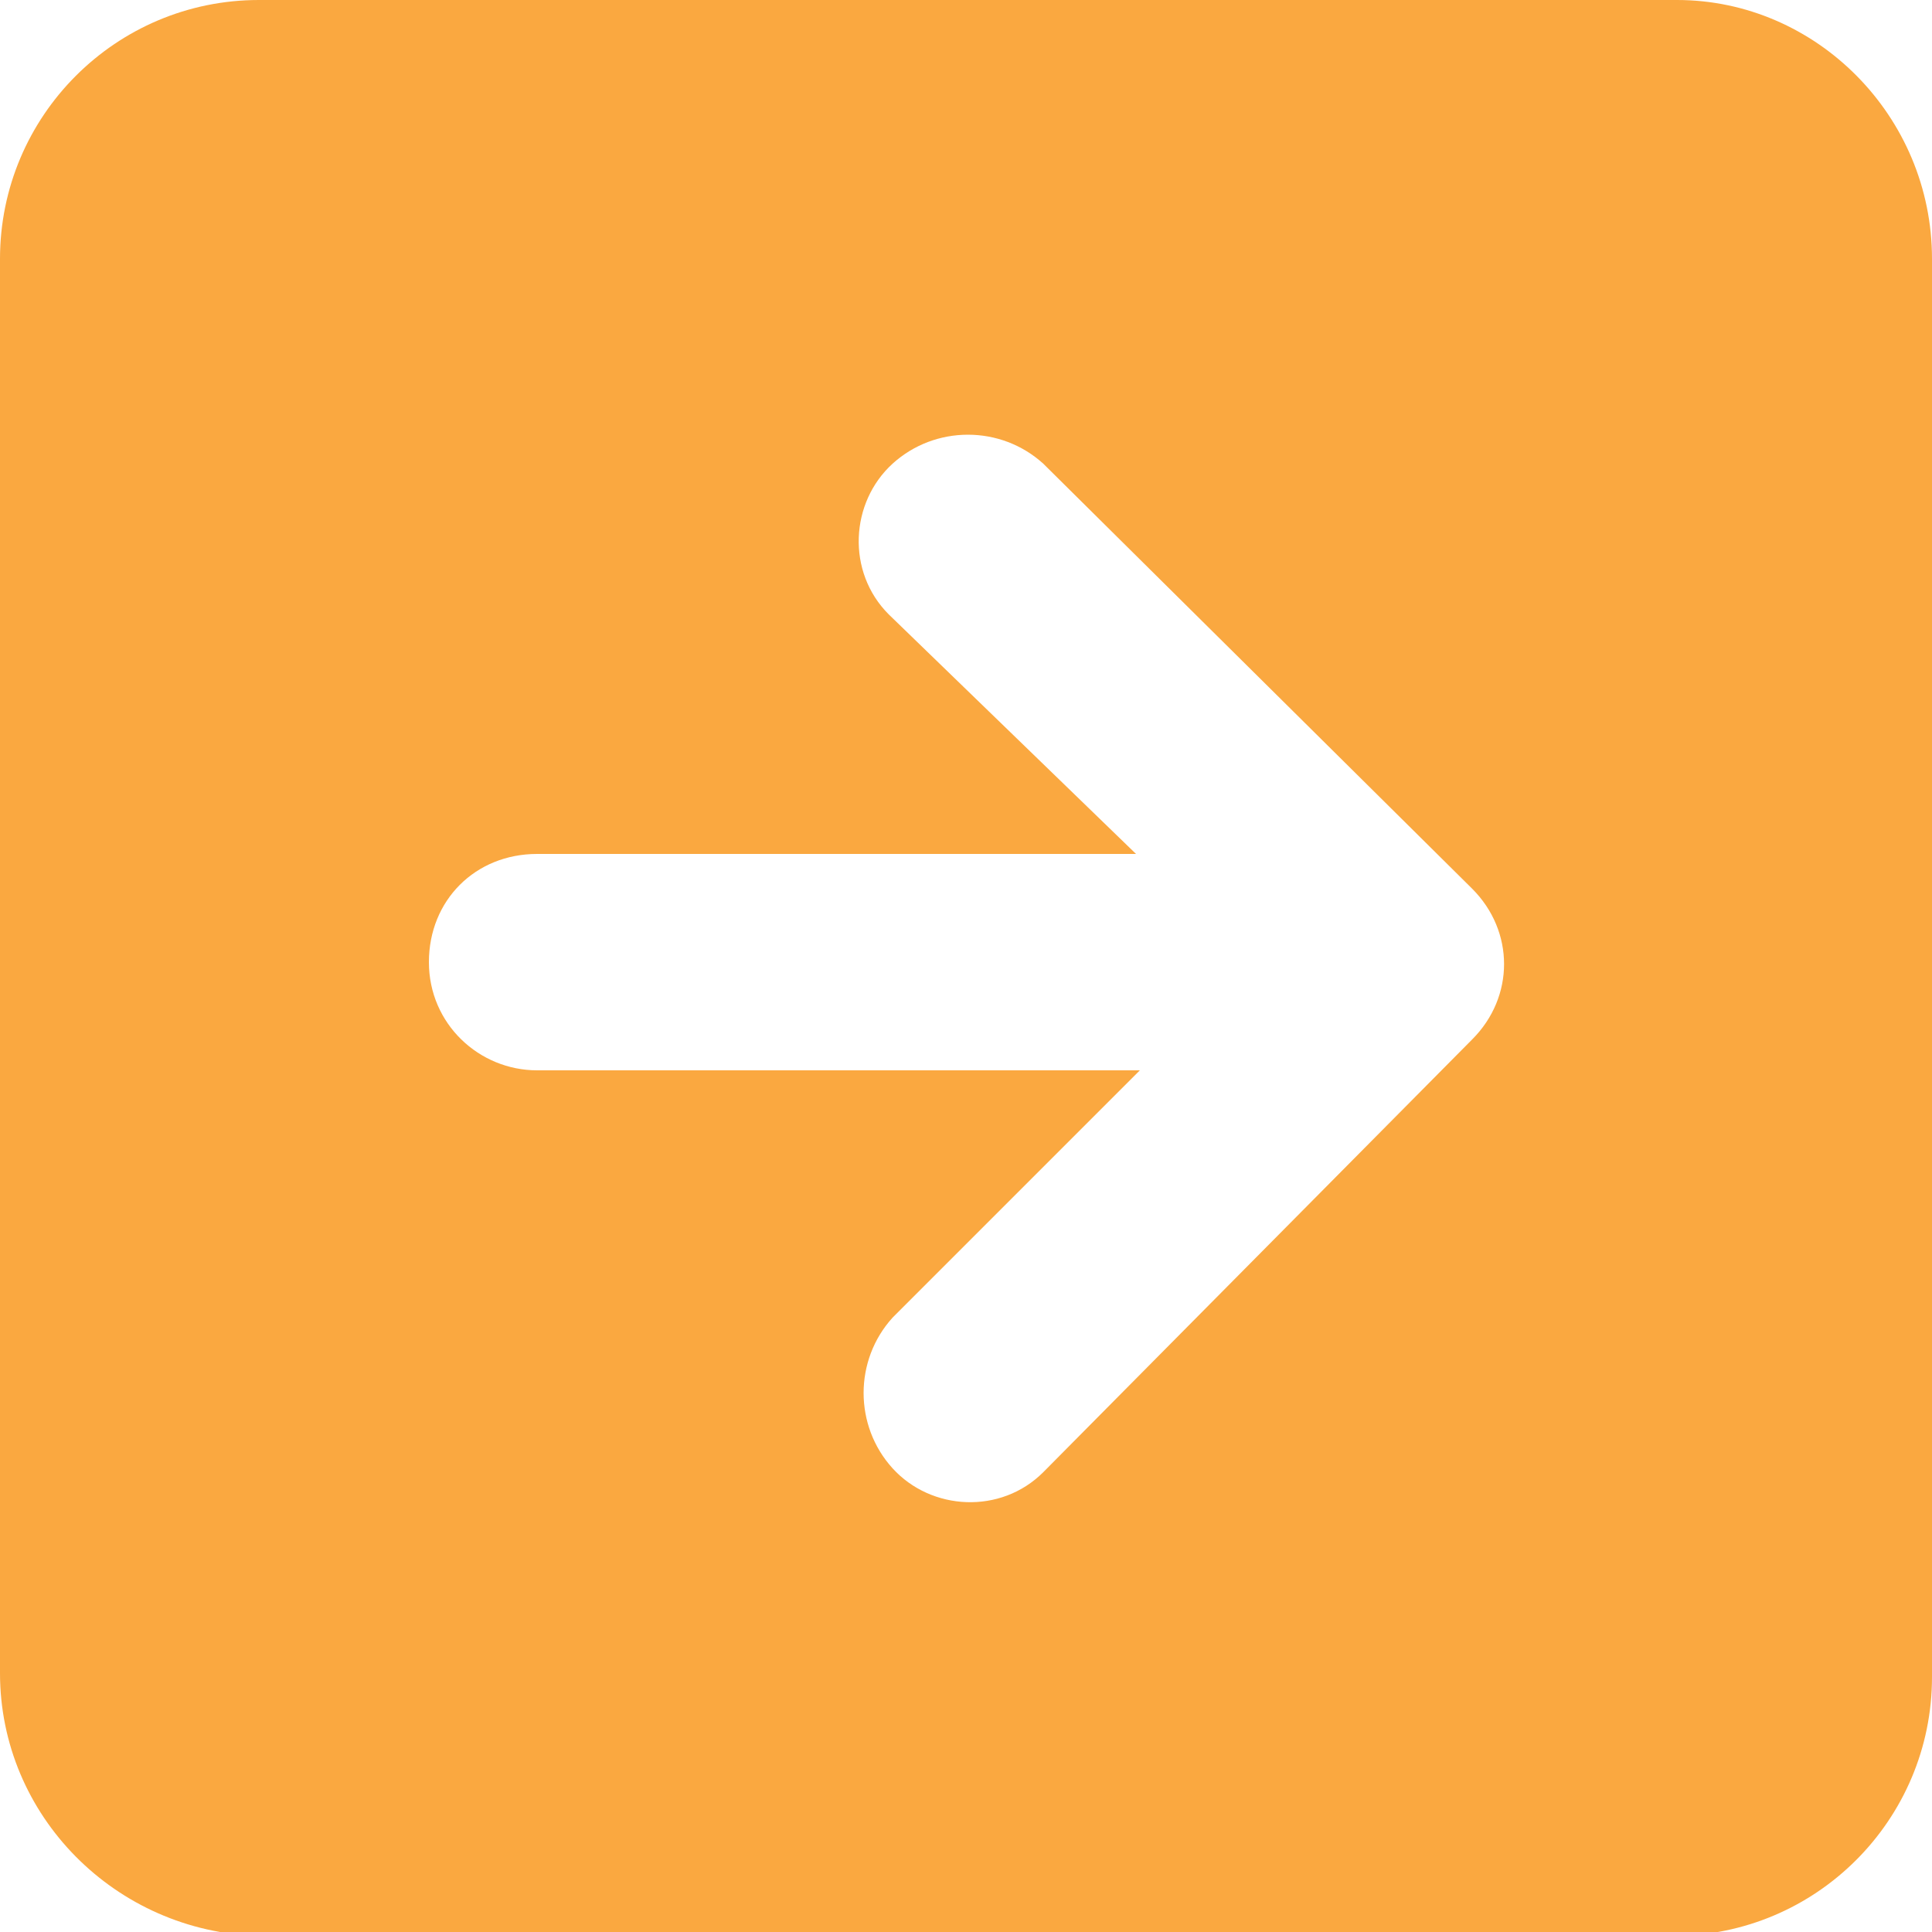<?xml version="1.0" encoding="utf-8"?>
<!-- Generator: Adobe Illustrator 28.0.0, SVG Export Plug-In . SVG Version: 6.00 Build 0)  -->
<svg version="1.1" id="Calque_1" xmlns="http://www.w3.org/2000/svg" xmlns:xlink="http://www.w3.org/1999/xlink" x="0px" y="0px"
	 viewBox="0 0 50 50" style="enable-background:new 0 0 50 50;" xml:space="preserve">
<style type="text/css">
	.st0{fill-rule:evenodd;clip-rule:evenodd;fill:#FAA840;}
</style>
<path class="st0" d="M50,6.7v36.7c0,3.7-3,6.7-6.7,6.7H6.7C3,50,0,47,0,43.3V6.7C0,3,3,0,6.7,0l0,0h36.7C47,0,50,3,50,6.7z M38.1,23
	c1.1,1.1,1.1,2.8,0,3.9L27,38.1c-1.1,1.1-2.9,1-3.9-0.1c-1-1.1-1-2.8,0-3.9l6.4-6.4H13.9c-1.5,0-2.8-1.2-2.8-2.8s1.2-2.8,2.8-2.8
	h15.5L23,15.9c-1.1-1.1-1-2.9,0.1-3.9c1.1-1,2.8-1,3.9,0L38.1,23L38.1,23z"/>
</svg>
